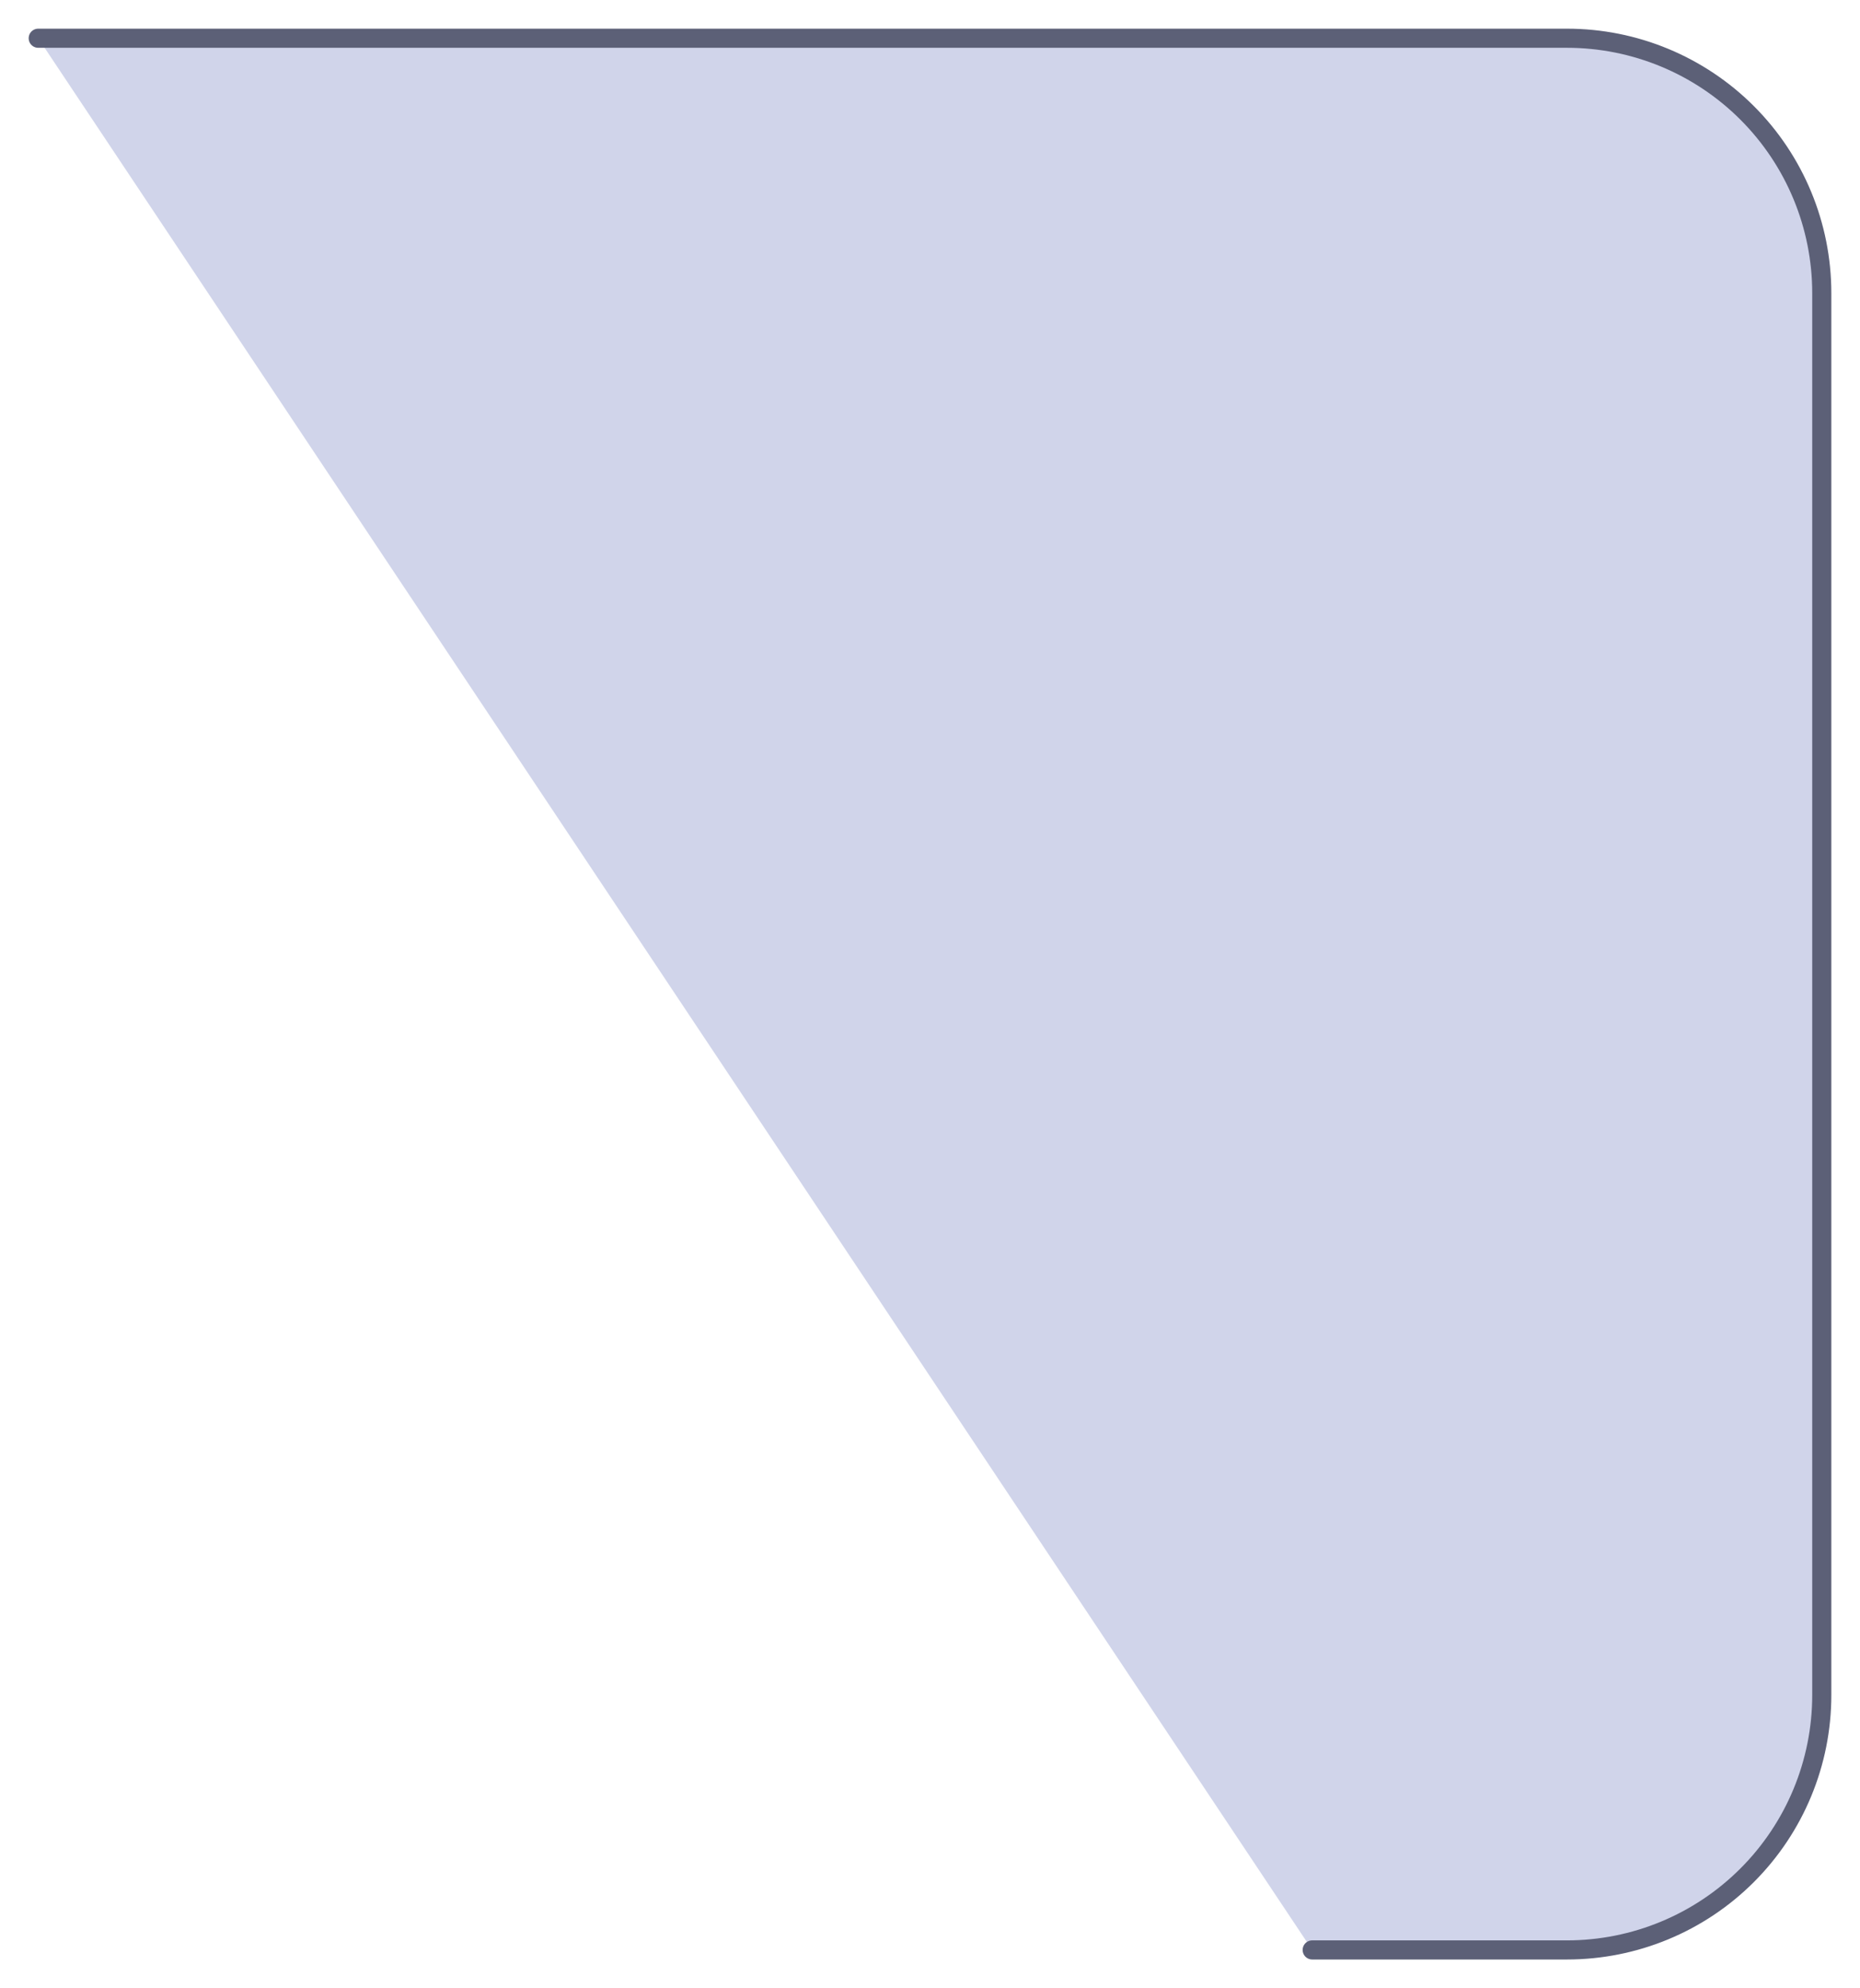 <?xml version="1.0" encoding="UTF-8"?> <svg xmlns="http://www.w3.org/2000/svg" width="146" height="156" viewBox="0 0 146 156" fill="none"> <path d="M3 3H123C128.304 3 133.391 5.107 137.142 8.858C140.893 12.609 143 17.696 143 23V133C143 138.304 140.893 143.391 137.142 147.142C133.391 150.893 128.304 153 123 153H103" fill="#D0D4EA"></path> <path d="M3 3H123C128.304 3 133.391 5.107 137.142 8.858C140.893 12.609 143 17.696 143 23V133C143 138.304 140.893 143.391 137.142 147.142C133.391 150.893 128.304 153 123 153H103" stroke="#5C6077" stroke-width="1.5" stroke-linecap="round" stroke-linejoin="round"></path> </svg> 